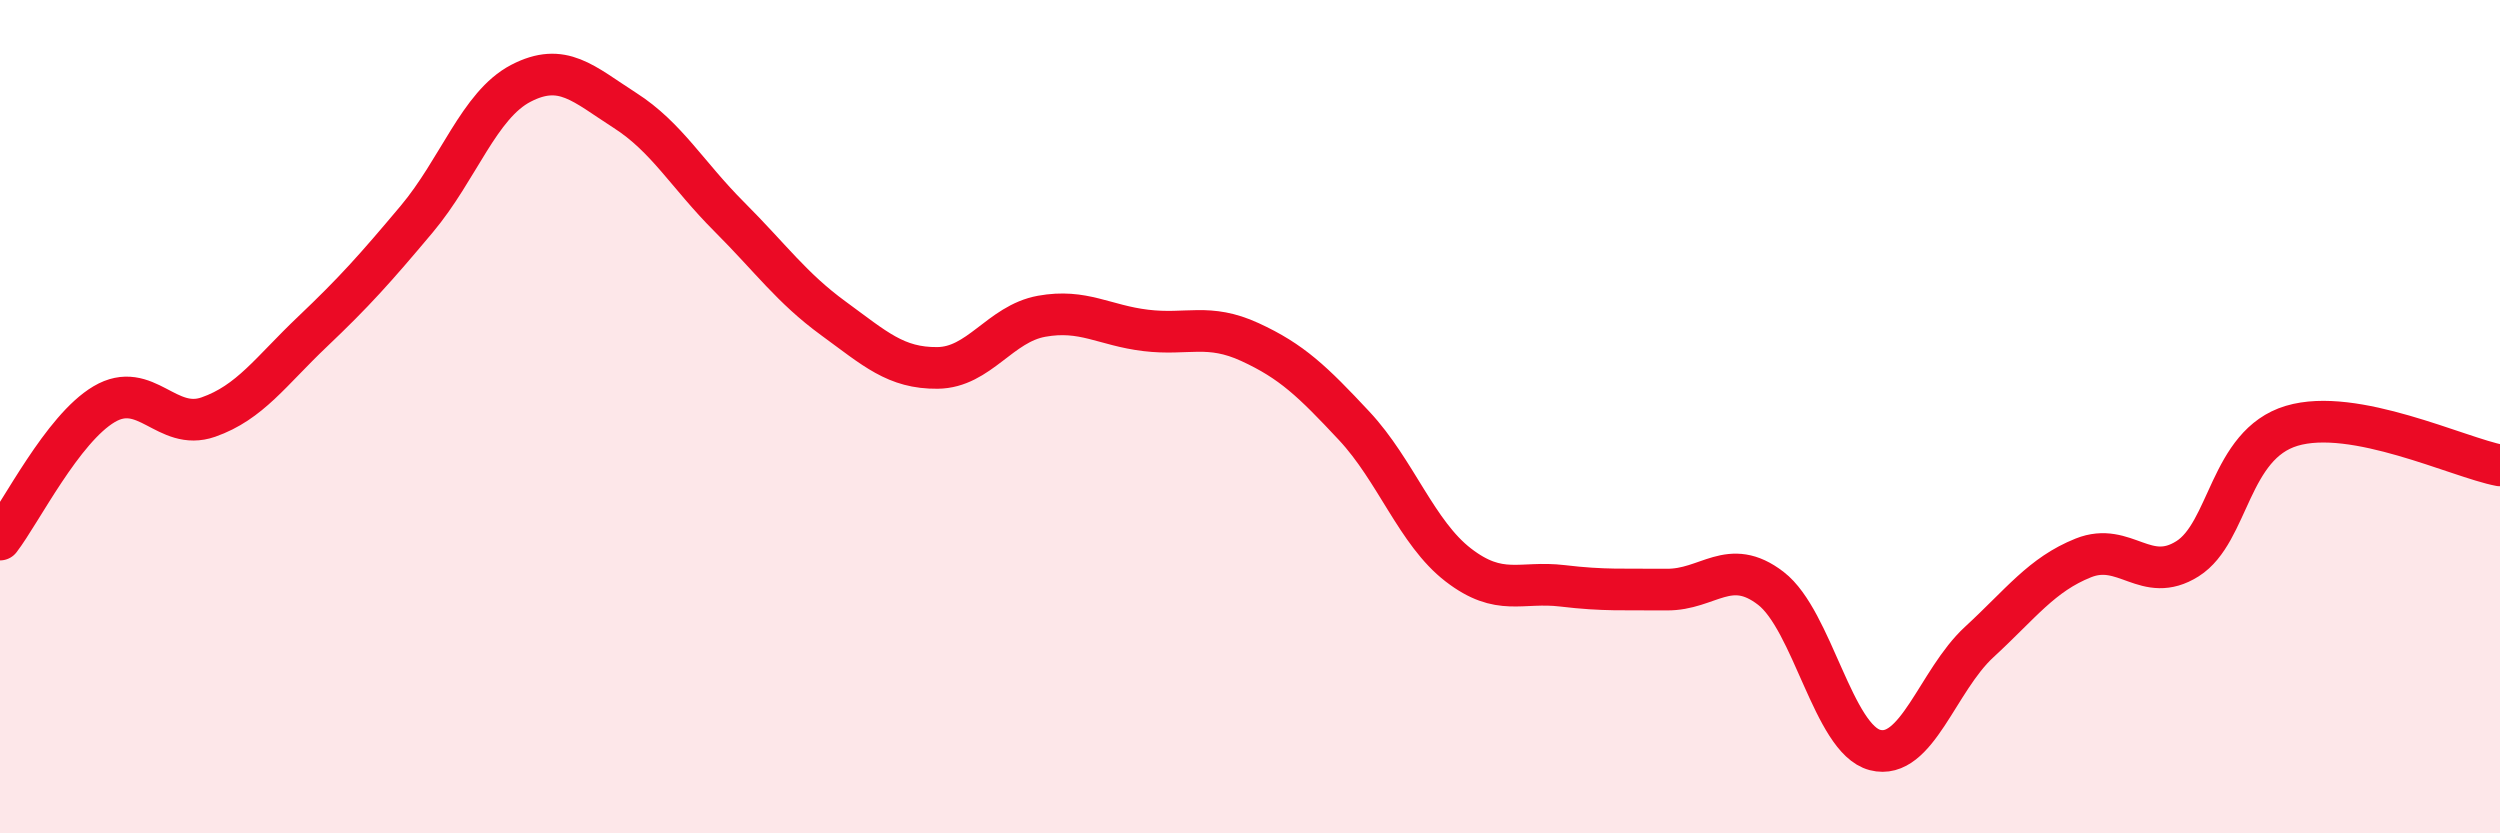 
    <svg width="60" height="20" viewBox="0 0 60 20" xmlns="http://www.w3.org/2000/svg">
      <path
        d="M 0,12.95 C 0.5,12.3 1.5,10.29 2.5,9.7 C 3.5,9.11 4,10.36 5,10.01 C 6,9.66 6.5,8.91 7.5,7.96 C 8.5,7.01 9,6.45 10,5.26 C 11,4.07 11.5,2.52 12.5,2 C 13.5,1.48 14,2.01 15,2.65 C 16,3.29 16.5,4.2 17.5,5.2 C 18.5,6.2 19,6.91 20,7.64 C 21,8.37 21.5,8.84 22.5,8.83 C 23.5,8.82 24,7.77 25,7.59 C 26,7.41 26.5,7.81 27.5,7.93 C 28.5,8.05 29,7.75 30,8.21 C 31,8.67 31.5,9.15 32.5,10.22 C 33.5,11.29 34,12.79 35,13.56 C 36,14.33 36.5,13.94 37.5,14.06 C 38.5,14.18 39,14.14 40,14.15 C 41,14.16 41.5,13.35 42.5,14.12 C 43.5,14.89 44,17.74 45,18 C 46,18.26 46.5,16.33 47.5,15.41 C 48.5,14.49 49,13.79 50,13.39 C 51,12.99 51.5,14.04 52.5,13.41 C 53.5,12.78 53.5,10.67 55,10.22 C 56.5,9.77 59,10.98 60,11.17L60 20L0 20Z"
        fill="#EB0A25"
        opacity="0.1"
        stroke-linecap="round"
        stroke-linejoin="round"
      />
      <path
        d="M 0,12.95 C 0.5,12.3 1.5,10.29 2.5,9.7 C 3.5,9.11 4,10.36 5,10.01 C 6,9.66 6.5,8.91 7.5,7.96 C 8.5,7.01 9,6.45 10,5.26 C 11,4.07 11.5,2.52 12.5,2 C 13.5,1.48 14,2.01 15,2.65 C 16,3.29 16.5,4.2 17.5,5.2 C 18.5,6.2 19,6.91 20,7.64 C 21,8.37 21.5,8.84 22.5,8.83 C 23.5,8.82 24,7.77 25,7.59 C 26,7.41 26.5,7.81 27.5,7.93 C 28.5,8.05 29,7.75 30,8.21 C 31,8.67 31.5,9.15 32.5,10.22 C 33.5,11.29 34,12.79 35,13.56 C 36,14.33 36.5,13.94 37.5,14.06 C 38.5,14.18 39,14.14 40,14.15 C 41,14.16 41.5,13.35 42.5,14.12 C 43.5,14.89 44,17.74 45,18 C 46,18.26 46.5,16.33 47.5,15.41 C 48.5,14.49 49,13.79 50,13.39 C 51,12.99 51.5,14.04 52.5,13.41 C 53.5,12.78 53.5,10.67 55,10.22 C 56.5,9.77 59,10.98 60,11.17"
        stroke="#EB0A25"
        stroke-width="1"
        fill="none"
        stroke-linecap="round"
        stroke-linejoin="round"
      />
    </svg>
  